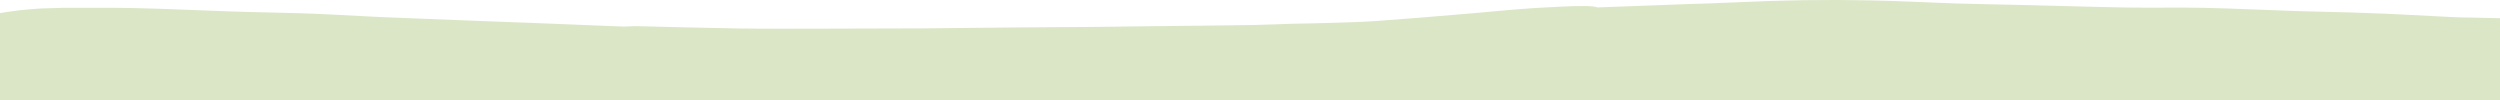<?xml version="1.0" encoding="utf-8"?>
<!-- Generator: Adobe Illustrator 26.5.1, SVG Export Plug-In . SVG Version: 6.00 Build 0)  -->
<svg version="1.1" id="Laag_1" xmlns="http://www.w3.org/2000/svg" xmlns:xlink="http://www.w3.org/1999/xlink" x="0px" y="0px"
	 viewBox="0 0 1920.6 77.2" style="enable-background:new 0 0 1920.6 77.2;" xml:space="preserve" preserveAspectRatio="none">
<style type="text/css">
	.st0{fill:#DBE6C6;}
</style>
<path id="Path_568" class="st0" d="M1920.6,77.2V14l-21.6-0.5l-6.4-0.1l-3.8-0.1l-7.2-0.3c-4.5-0.2-9-0.5-13.6-0.7
	c-15.7-0.8-31.4-1.7-47-2.2c-19-0.8-37.9-1-56.8-1.6c-24-0.8-47.8-2-71.8-2.5c-18.9-0.4-37.9,0.1-56.8-0.2
	c-26.1-0.4-52.3-1.3-78.4-1.9c-17.6-0.4-35.2-0.7-52.8-1.2c-22.4-0.7-44.6-2-67-2.4c-34.7-0.7-69.4-0.2-104,1.5
	c-12,0.6-24,0.9-35.8,1.3c-18.2,0.7-70.2,2.6-70.4,2.6h-0.3c-2.1-1.4-15-1.2-27.7-0.6c-6.2,0.3-12.5,0.6-17.1,0.9s-7.7,0.5-7.7,0.5
	c-16.5,1.1-32.6,2.9-49.1,4.2c-22.4,1.9-45,3.8-67.4,5.4c-13.1,0.9-26.6,1.2-39.8,1.6c-8,0.3-15.8,0.3-23.8,0.5
	c-10.4,0.3-20.8,0.8-31.2,1c-25.3,0.4-50.7,0.6-76,0.9l-49.4,0.6l-60,0.4c-22.9,0.2-45.8,0.5-68.6,0.7c-24,0.1-48,0.1-72,0.2
	c-22.7,0-45.4,0.2-68.2-0.1c-26.6-0.4-53.3-1.2-79.8-1.8c-3.5-0.1-6.9,0.4-10.4,0.3l-35-1.4l-19.8-0.8l-73.4-2.8l-58.2-2.3
	c-4.5-0.2-9-0.5-13.6-0.7c-15.7-0.8-31.4-1.7-47-2.2c-18.9-0.6-37.9-0.8-56.8-1.5c-24-0.8-47.8-2-71.8-2.5C97.8,6.1,93.1,6,88.3,6
	H48.5c-4.5,0.1-9,0.3-13.3,0.4l-3.4,0.1c-1.1,0.1-2.1,0.2-3.2,0.2l-6.4,0.5l-6.4,0.6C13.8,8,11.7,8.3,9.8,8.6C6.4,9,3.2,9.5,0,10.1
	v67.1H1920.6z"/>
</svg>
